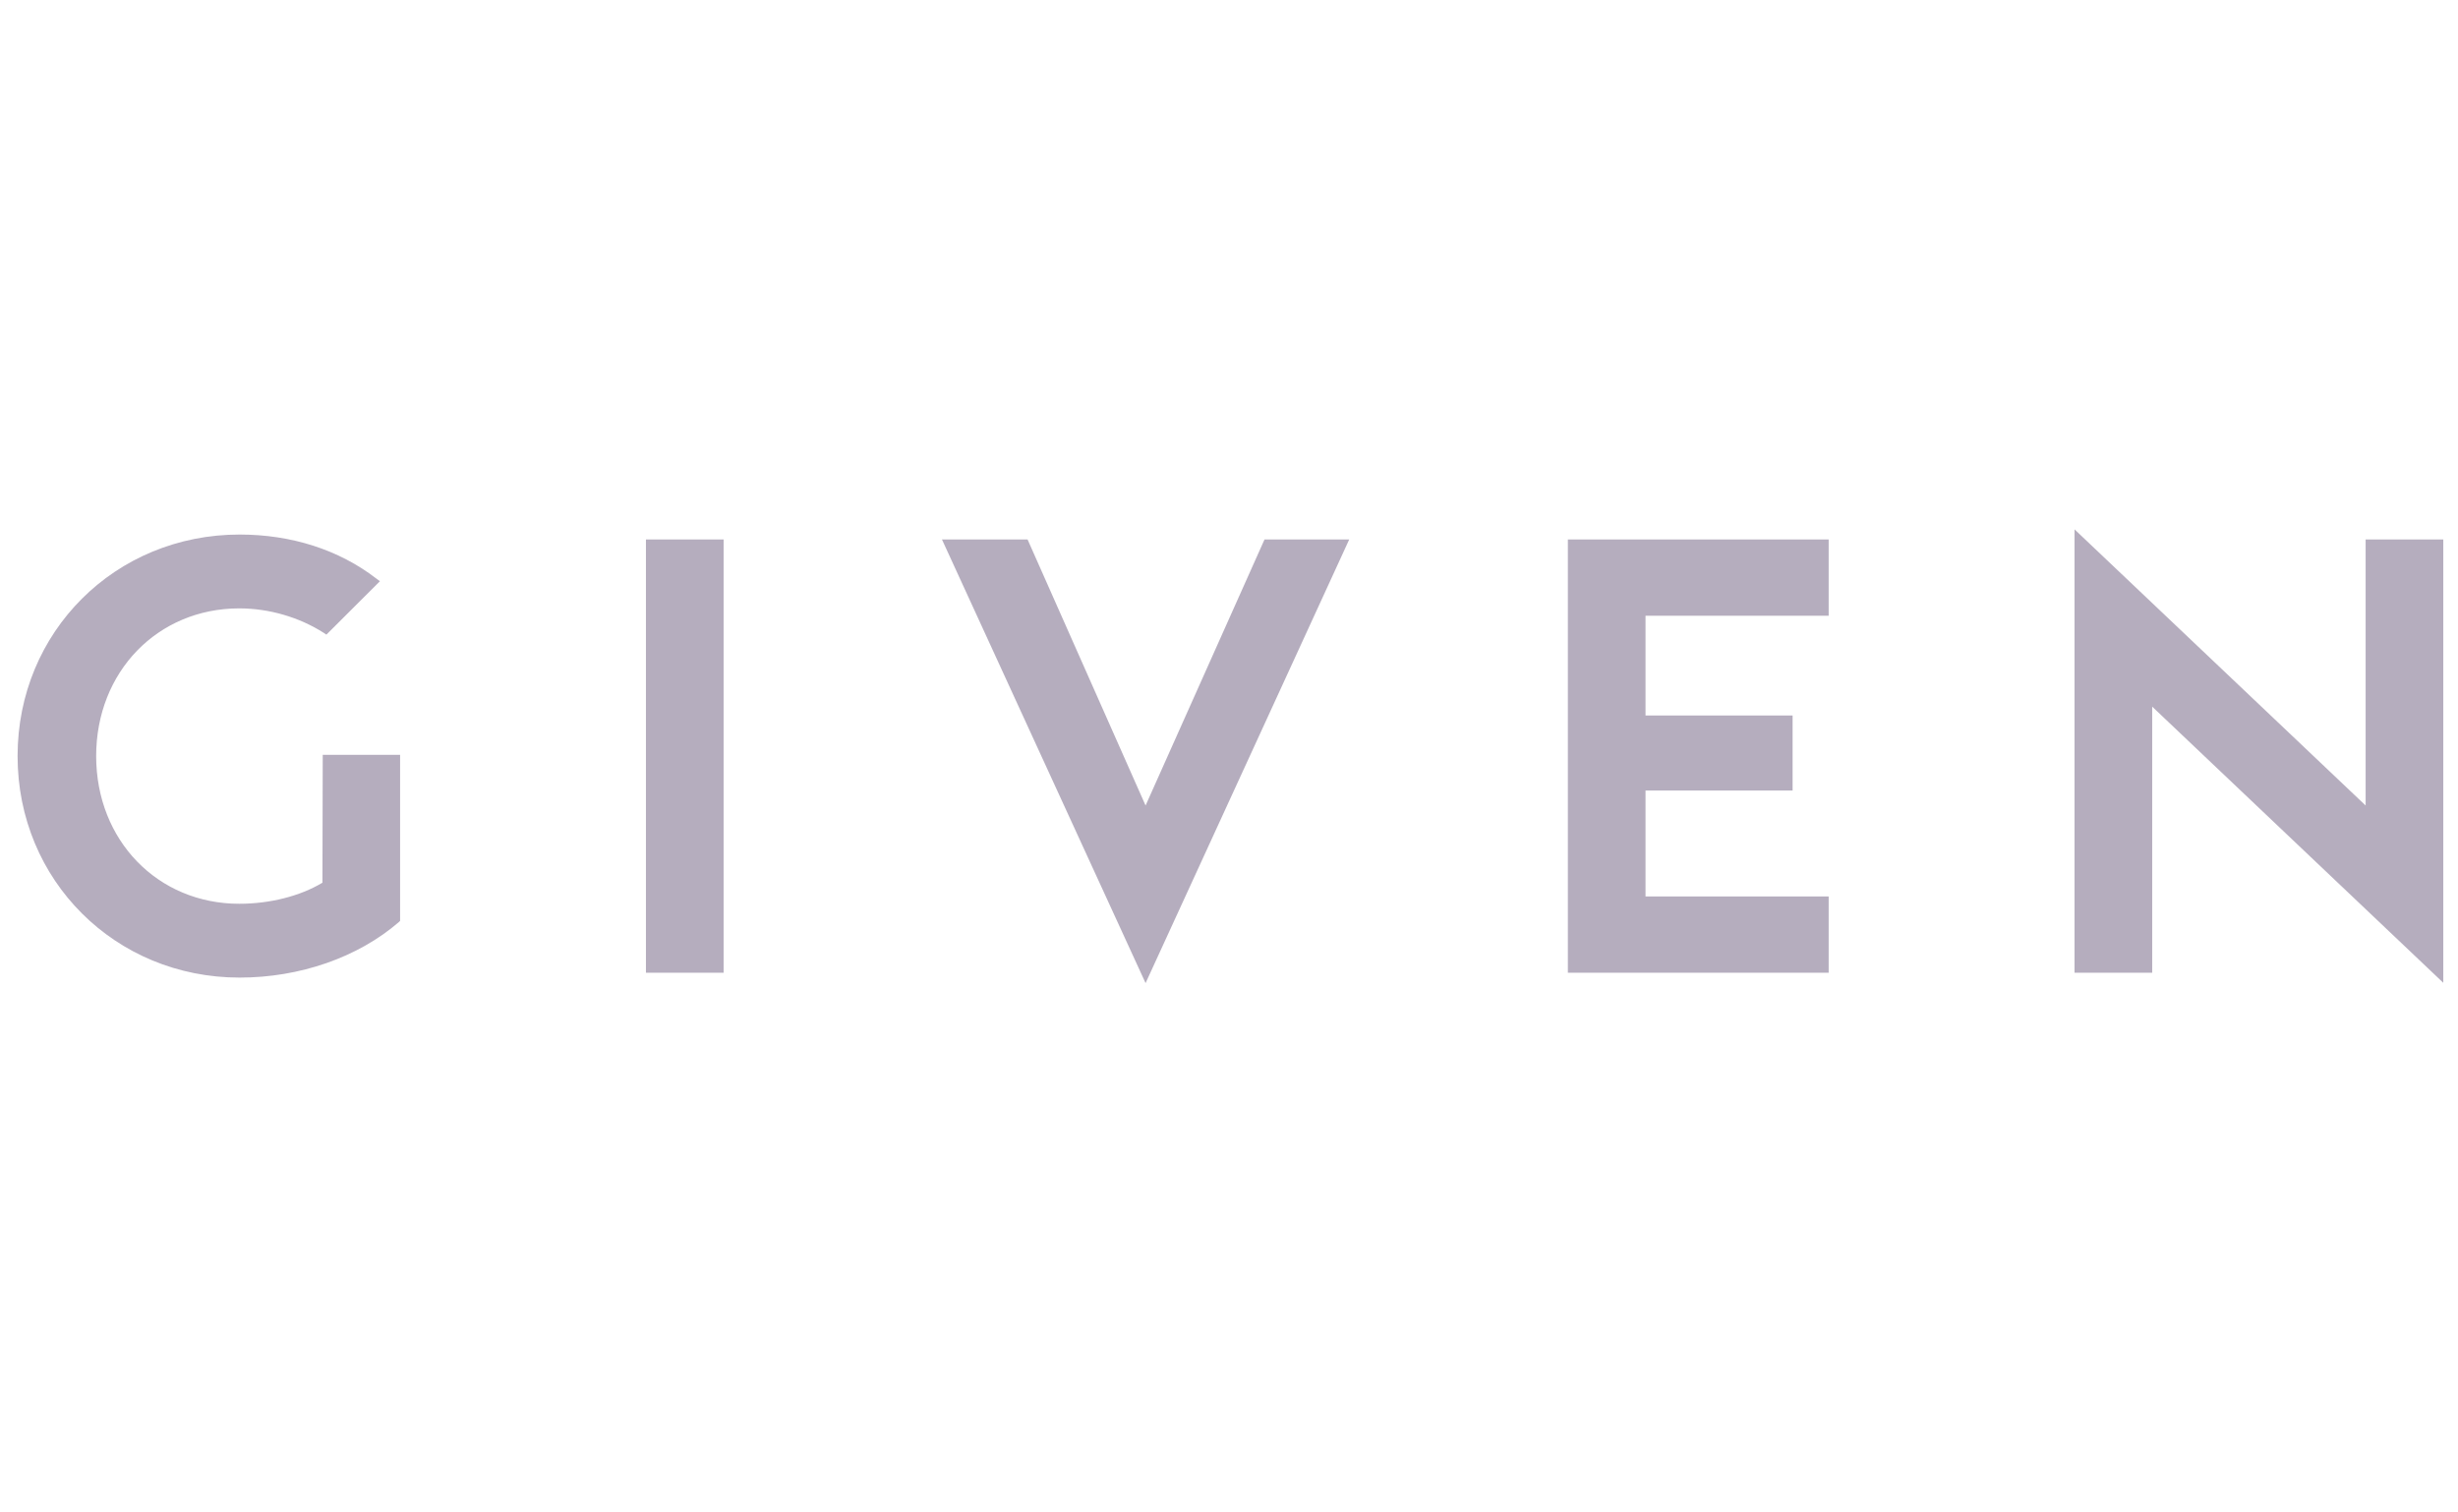 <svg width="130" height="80" viewBox="0 0 130 80" fill="none" xmlns="http://www.w3.org/2000/svg">
<g clip-path="url(#clip0_14368_208946)">
<path fill-rule="evenodd" clip-rule="evenodd" d="M54.346 28.533L60.588 42.607L66.879 28.533H71.359L60.588 52L49.818 28.533H54.346ZM109.719 28L125.115 42.607V28.533H129.222V51.984L113.827 37.377V51.451H109.719V28ZM12.671 28.274C15.42 28.274 17.927 29.081 19.899 30.599L20.093 30.744L17.263 33.568L17.118 33.471C15.824 32.648 14.239 32.18 12.654 32.18C8.336 32.18 5.086 35.537 5.086 39.992C5.086 44.447 8.336 47.804 12.654 47.804C14.272 47.804 15.873 47.4 17.053 46.69L17.069 39.927H21.161V48.708L21.096 48.772C18.929 50.644 15.857 51.709 12.671 51.709C6.089 51.709 0.93 46.561 0.93 39.992C0.93 33.423 6.089 28.274 12.671 28.274ZM38.271 28.533V51.451H34.163V28.533H38.271ZM96.716 28.533V32.568H87.029V37.845H94.808V41.816H87.029V47.416H96.716V51.451H82.922V28.533H96.716Z" fill="#21093A" fill-opacity="0.33"/>
</g>
<defs>
<clipPath id="clip0_14368_208946">
<rect width="128.293" height="80" fill="white" transform="translate(0.93)"/>
</clipPath>
</defs>
</svg>
